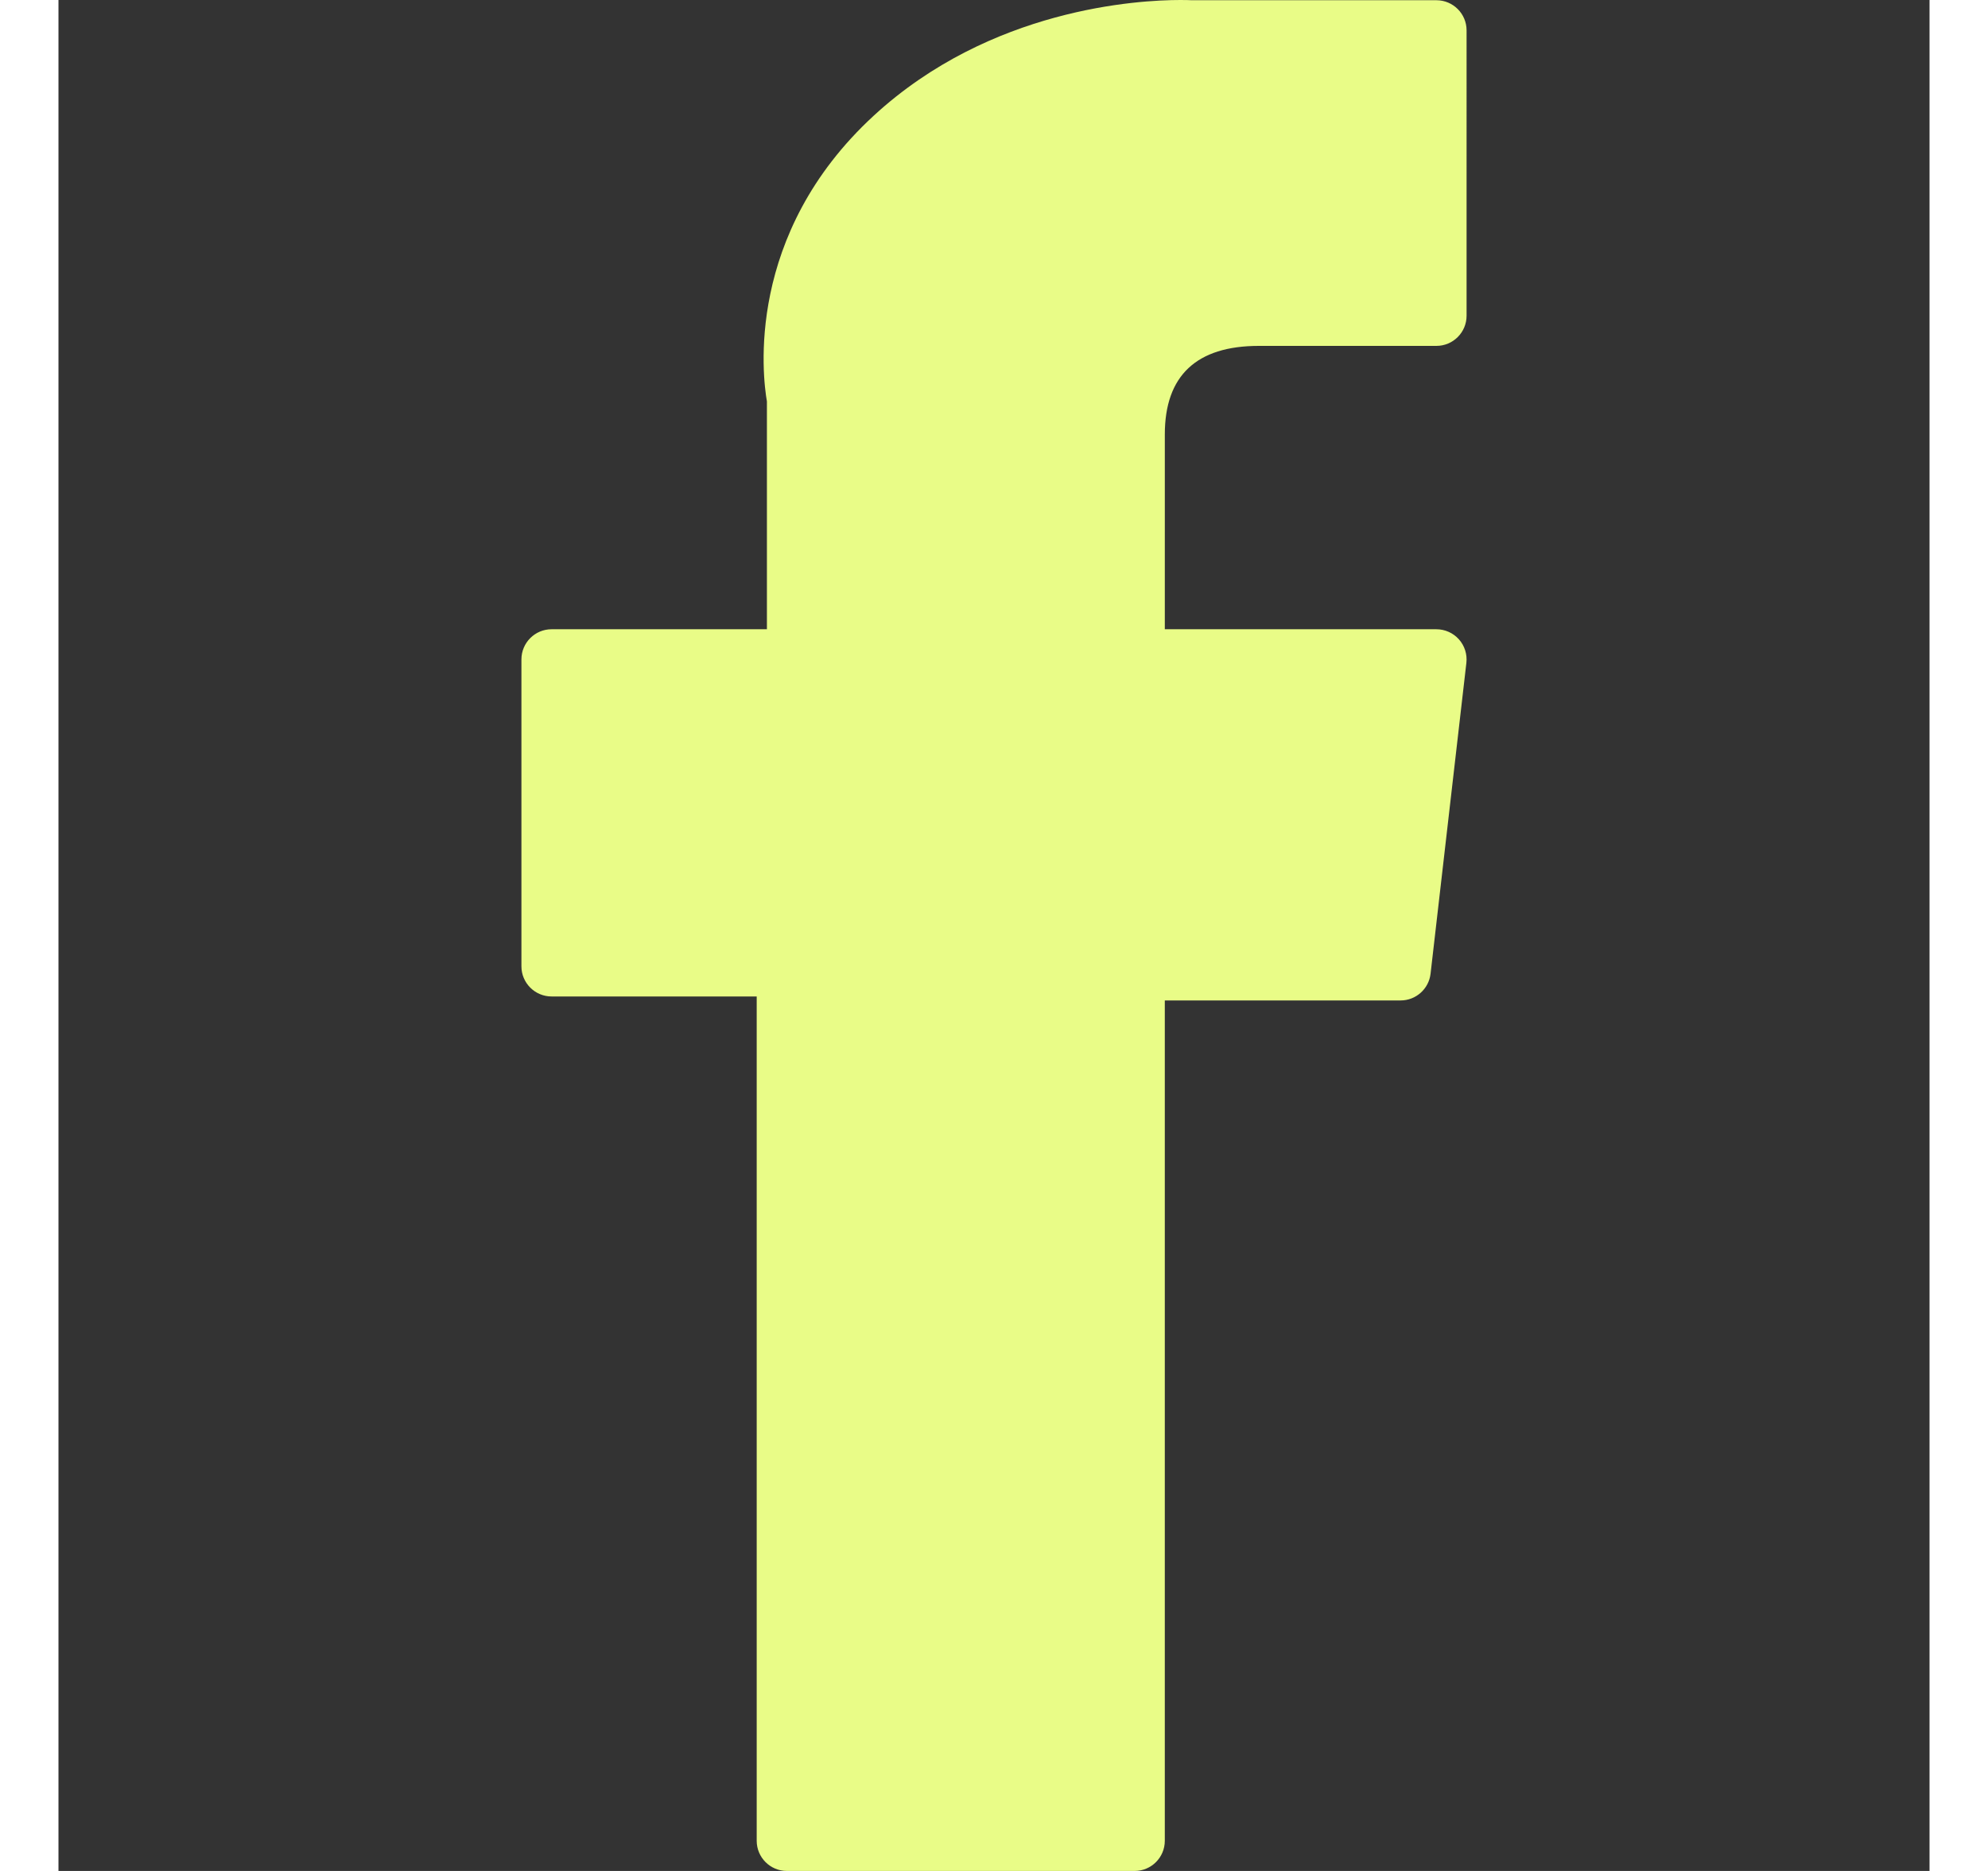 <svg
	fill='#E9FC87'
	height='16'
	width='17'
	version='1.1'
	id='Layer_1'
	xmlns='http://www.w3.org/2000/svg'
	xmlns:xlink='http://www.w3.org/1999/xlink'
	viewBox='0 0 310 310'
	xml:space='preserve'
>
	<rect x="0" y="0" width="310" height="310" fill="#333333" stroke="none"/>
	<g id='XMLID_834_'>
		<path
			id='XMLID_835_'
			d='M81.703,165.106h33.981V305c0,2.762,2.238,5,5,5h57.616c2.762,0,5-2.238,5-5V165.765h39.064
            c2.54,0,4.677-1.906,4.967-4.429l5.933-51.502c0.163-1.417-0.286-2.836-1.234-3.899c-0.949-1.064-2.307-1.673-3.732-1.673h-44.996
            V71.978c0-9.732,5.24-14.667,15.576-14.667c1.473,0,29.42,0,29.42,0c2.762,0,5-2.239,5-5V5.037c0-2.762-2.238-5-5-5h-40.545
            C187.467,0.023,186.832,0,185.896,0c-7.035,0-31.488,1.381-50.804,19.151c-21.402,19.692-18.427,43.27-17.716,47.358v37.752H81.703
            c-2.762,0-5,2.238-5,5v50.844C76.703,162.867,78.941,165.106,81.703,165.106z'
				>
        </path>
	</g>
</svg>
